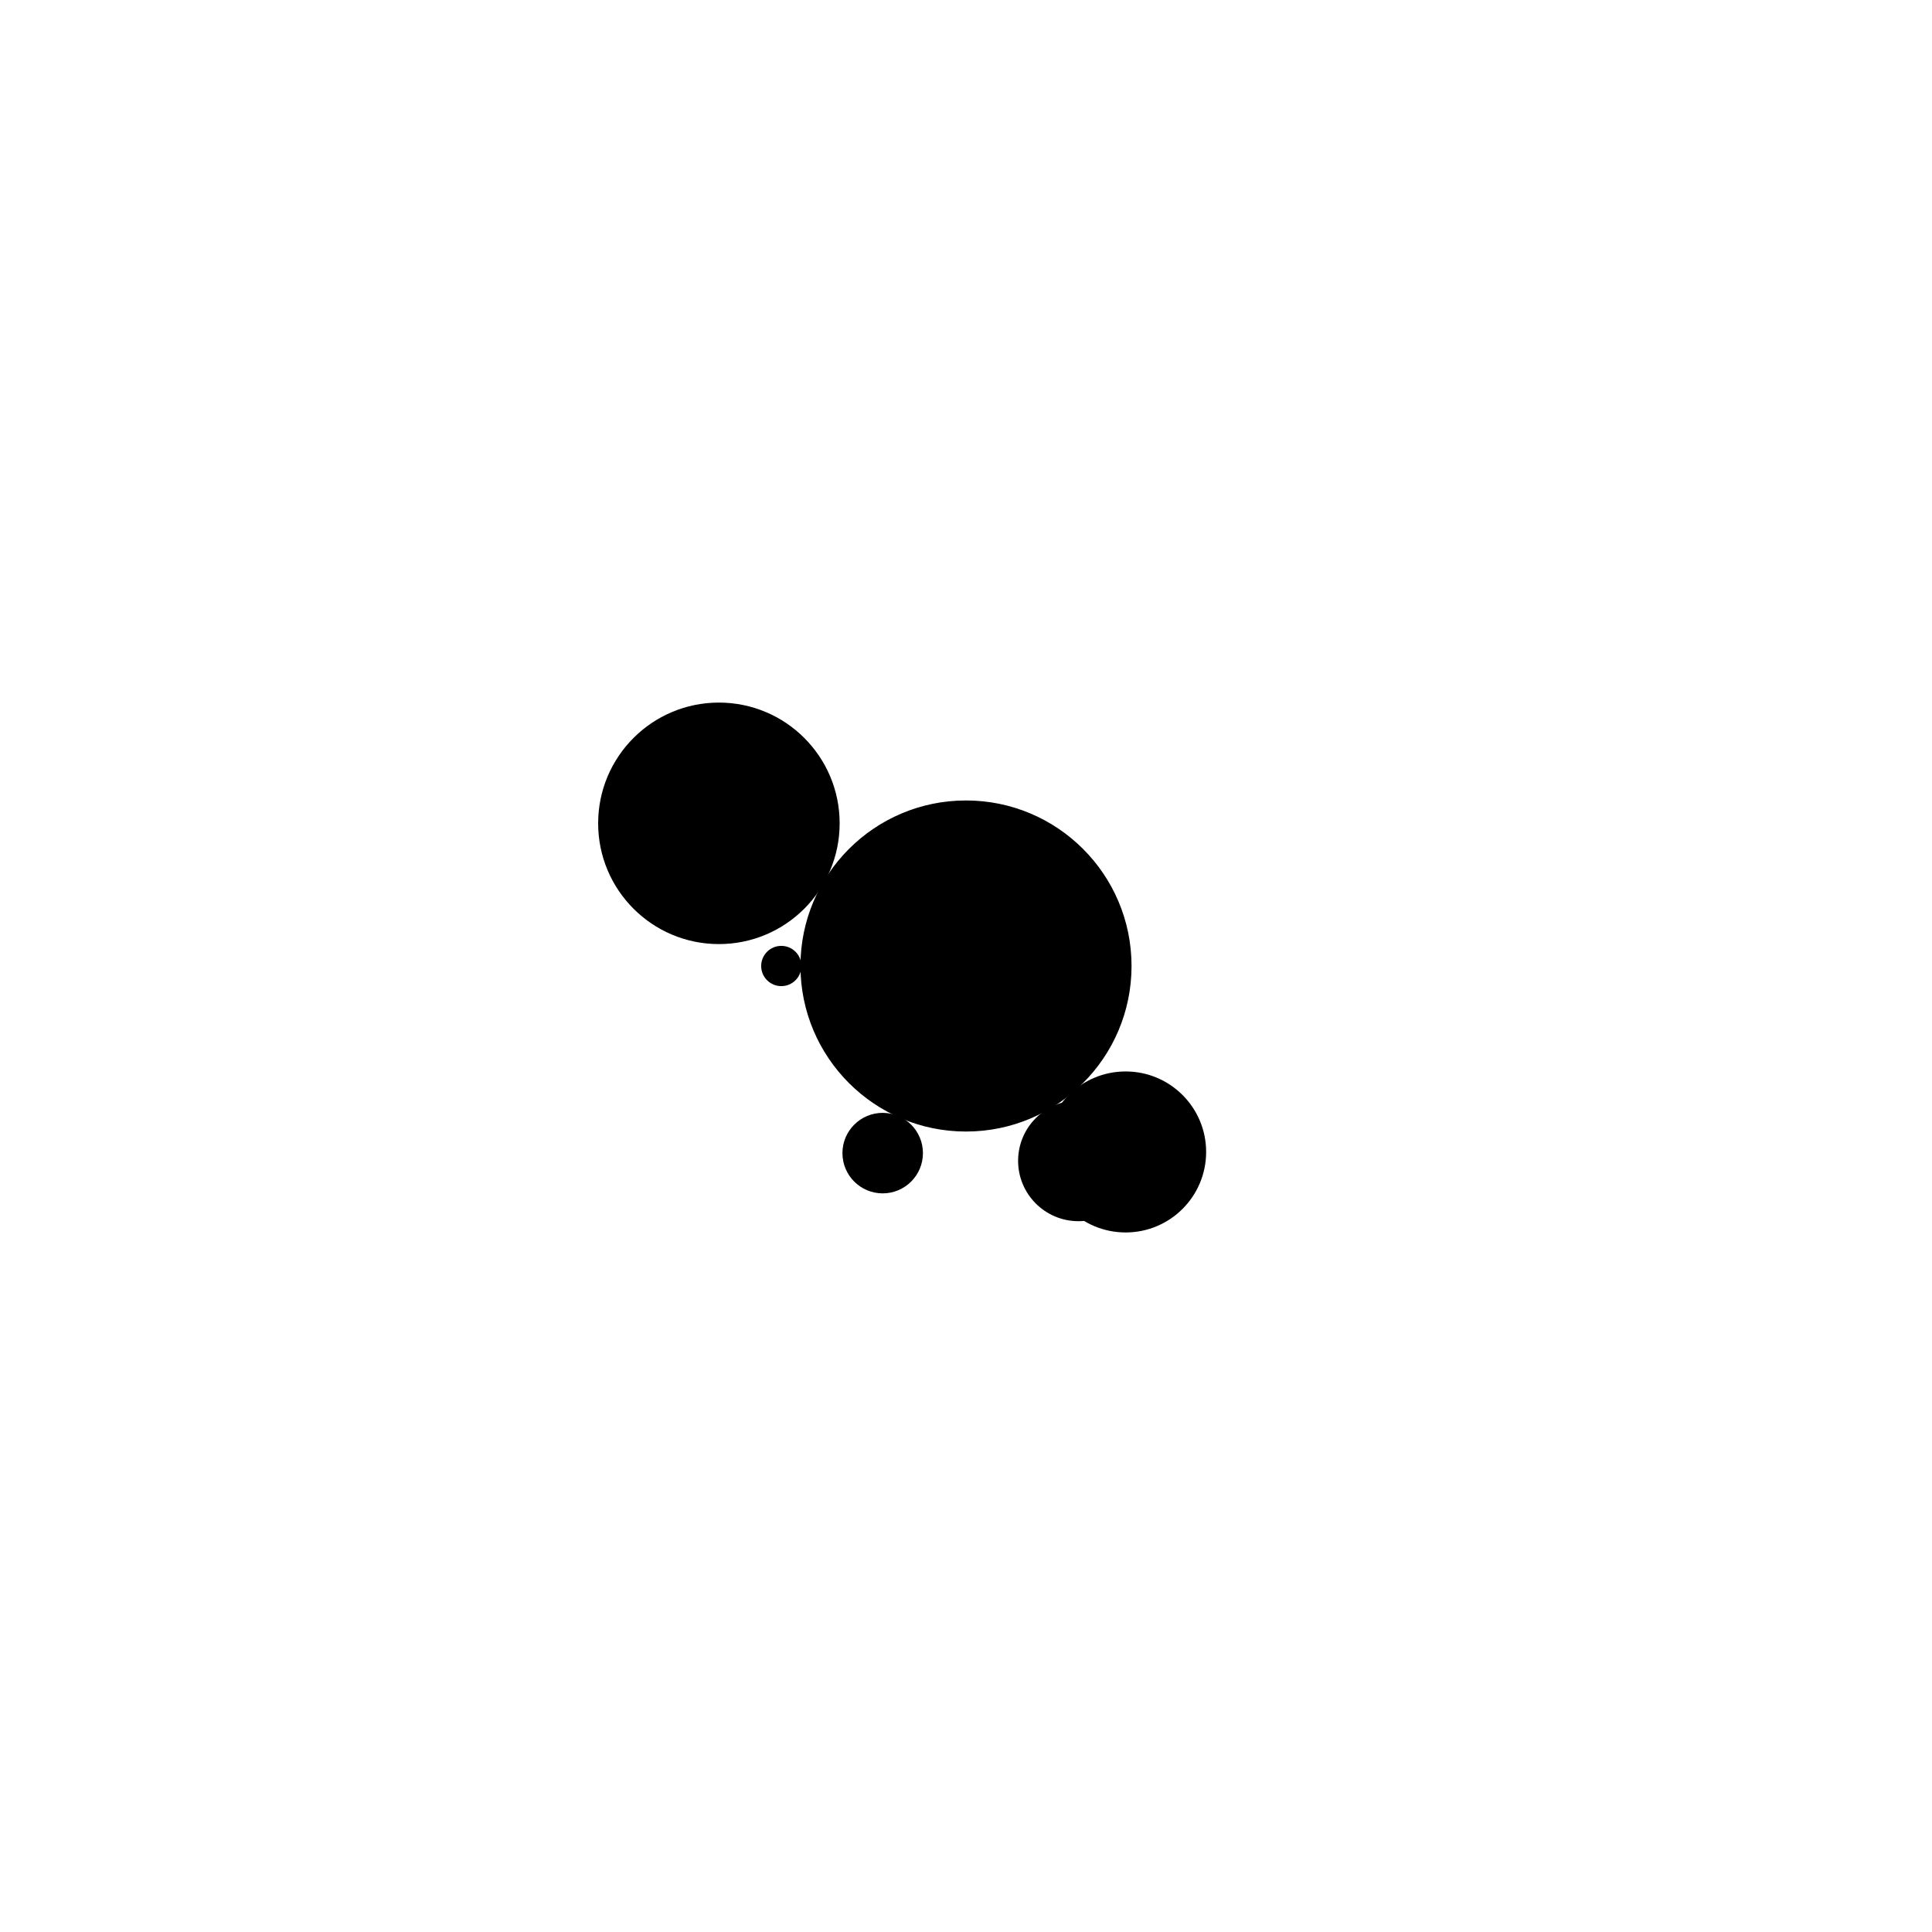 <svg width="1000" height="1000" viewBox="0 0 1000 1000" fill="none" xmlns="http://www.w3.org/2000/svg"><defs><radialGradient id="month"><stop offset="0%" stop-color="hsl(119, 48%, 84%)"/><stop offset="100%" stop-color="hsl(239, 48%, 84%)"/></radialGradient><radialGradient id="day"><stop offset="0%" stop-color="hsl(119, 48%, 72%)"/><stop offset="100%" stop-color="hsl(239, 48%, 72%)"/></radialGradient><radialGradient id="hour"><stop offset="0%" stop-color="hsl(119, 48%, 60%)"/><stop offset="100%" stop-color="hsl(239, 48%, 60%)"/></radialGradient><radialGradient id="minute"><stop offset="0%" stop-color="hsl(119, 48%, 48%)"/><stop offset="100%" stop-color="hsl(239, 48%, 48%)"/></radialGradient><radialGradient id="second"><stop offset="0%" stop-color="hsl(119, 48%, 32%)"/><stop offset="100%" stop-color="hsl(239, 48%, 32%)"/></radialGradient></defs><circle cx="500" cy="500" r="85.185" stroke="hsl(61, 48%, 24%)" stroke-width="1" fill="hsl(61, 100%, 72%)" /><circle cx="500" cy="500" r="81.481" stroke="hsl(61, 48%, 24%)" stroke-width="1" fill="hsl(61, 96%, 72%)" /><circle cx="500" cy="500" r="77.778" stroke="hsl(61, 48%, 24%)" stroke-width="1" fill="hsl(61, 91%, 72%)" /><circle cx="500" cy="500" r="74.074" stroke="hsl(61, 48%, 24%)" stroke-width="1" fill="hsl(61, 87%, 72%)" /><circle cx="500" cy="500" r="70.37" stroke="hsl(61, 48%, 24%)" stroke-width="1" fill="hsl(61, 83%, 72%)" /><circle cx="500" cy="500" r="66.667" stroke="hsl(61, 48%, 24%)" stroke-width="1" fill="hsl(61, 78%, 72%)" /><circle cx="500" cy="500" r="62.963" stroke="hsl(61, 48%, 24%)" stroke-width="1" fill="hsl(61, 74%, 72%)" /><circle cx="500" cy="500" r="59.259" stroke="hsl(61, 48%, 24%)" stroke-width="1" fill="hsl(61, 70%, 72%)" /><circle cx="500" cy="500" r="55.556" stroke="hsl(61, 48%, 24%)" stroke-width="1" fill="hsl(61, 65%, 72%)" /><circle cx="500" cy="500" r="51.852" stroke="hsl(61, 48%, 24%)" stroke-width="1" fill="hsl(61, 61%, 72%)" /><circle cx="500" cy="500" r="48.148" stroke="hsl(61, 48%, 24%)" stroke-width="1" fill="hsl(61, 57%, 72%)" /><circle cx="500" cy="500" r="44.444" stroke="hsl(61, 48%, 24%)" stroke-width="1" fill="hsl(61, 52%, 72%)" /><circle cx="500" cy="500" r="40.741" stroke="hsl(61, 48%, 24%)" stroke-width="1" fill="hsl(61, 48%, 72%)" /><circle cx="500" cy="500" r="37.037" stroke="hsl(61, 48%, 24%)" stroke-width="1" fill="hsl(61, 43%, 72%)" /><circle cx="500" cy="500" r="33.333" stroke="hsl(61, 48%, 24%)" stroke-width="1" fill="hsl(61, 39%, 72%)" /><circle cx="500" cy="500" r="29.63" stroke="hsl(61, 48%, 24%)" stroke-width="1" fill="hsl(61, 35%, 72%)" /><circle cx="500" cy="500" r="25.926" stroke="hsl(61, 48%, 24%)" stroke-width="1" fill="hsl(61, 30%, 72%)" /><circle cx="500" cy="500" r="22.222" stroke="hsl(61, 48%, 24%)" stroke-width="1" fill="hsl(61, 26%, 72%)" /><circle cx="500" cy="500" r="18.519" stroke="hsl(61, 48%, 24%)" stroke-width="1" fill="hsl(61, 22%, 72%)" /><circle cx="500" cy="500" r="14.815" stroke="hsl(61, 48%, 24%)" stroke-width="1" fill="hsl(61, 17%, 72%)" /><circle cx="500" cy="500" r="11.111" stroke="hsl(61, 48%, 24%)" stroke-width="1" fill="hsl(61, 13%, 72%)" /><circle cx="500" cy="500" r="7.407" stroke="hsl(61, 48%, 24%)" stroke-width="1" fill="hsl(61, 9%, 72%)" /><circle cx="500" cy="500" r="3.704" stroke="hsl(61, 48%, 24%)" stroke-width="1" fill="hsl(61, 4%, 72%)" /><circle cx="372.101" cy="426.157" r="62.5" fill="url(#month)"/><circle cx="582.628" cy="596.25" r="41.667" fill="url(#day)"/><circle cx="558.218" cy="600.836" r="31.25" fill="url(#hour)"/><circle cx="456.878" cy="596.853" r="20.833" fill="url(#minute)"/><circle cx="404.398" cy="500" r="10.417" fill="url(#second)"/></svg>